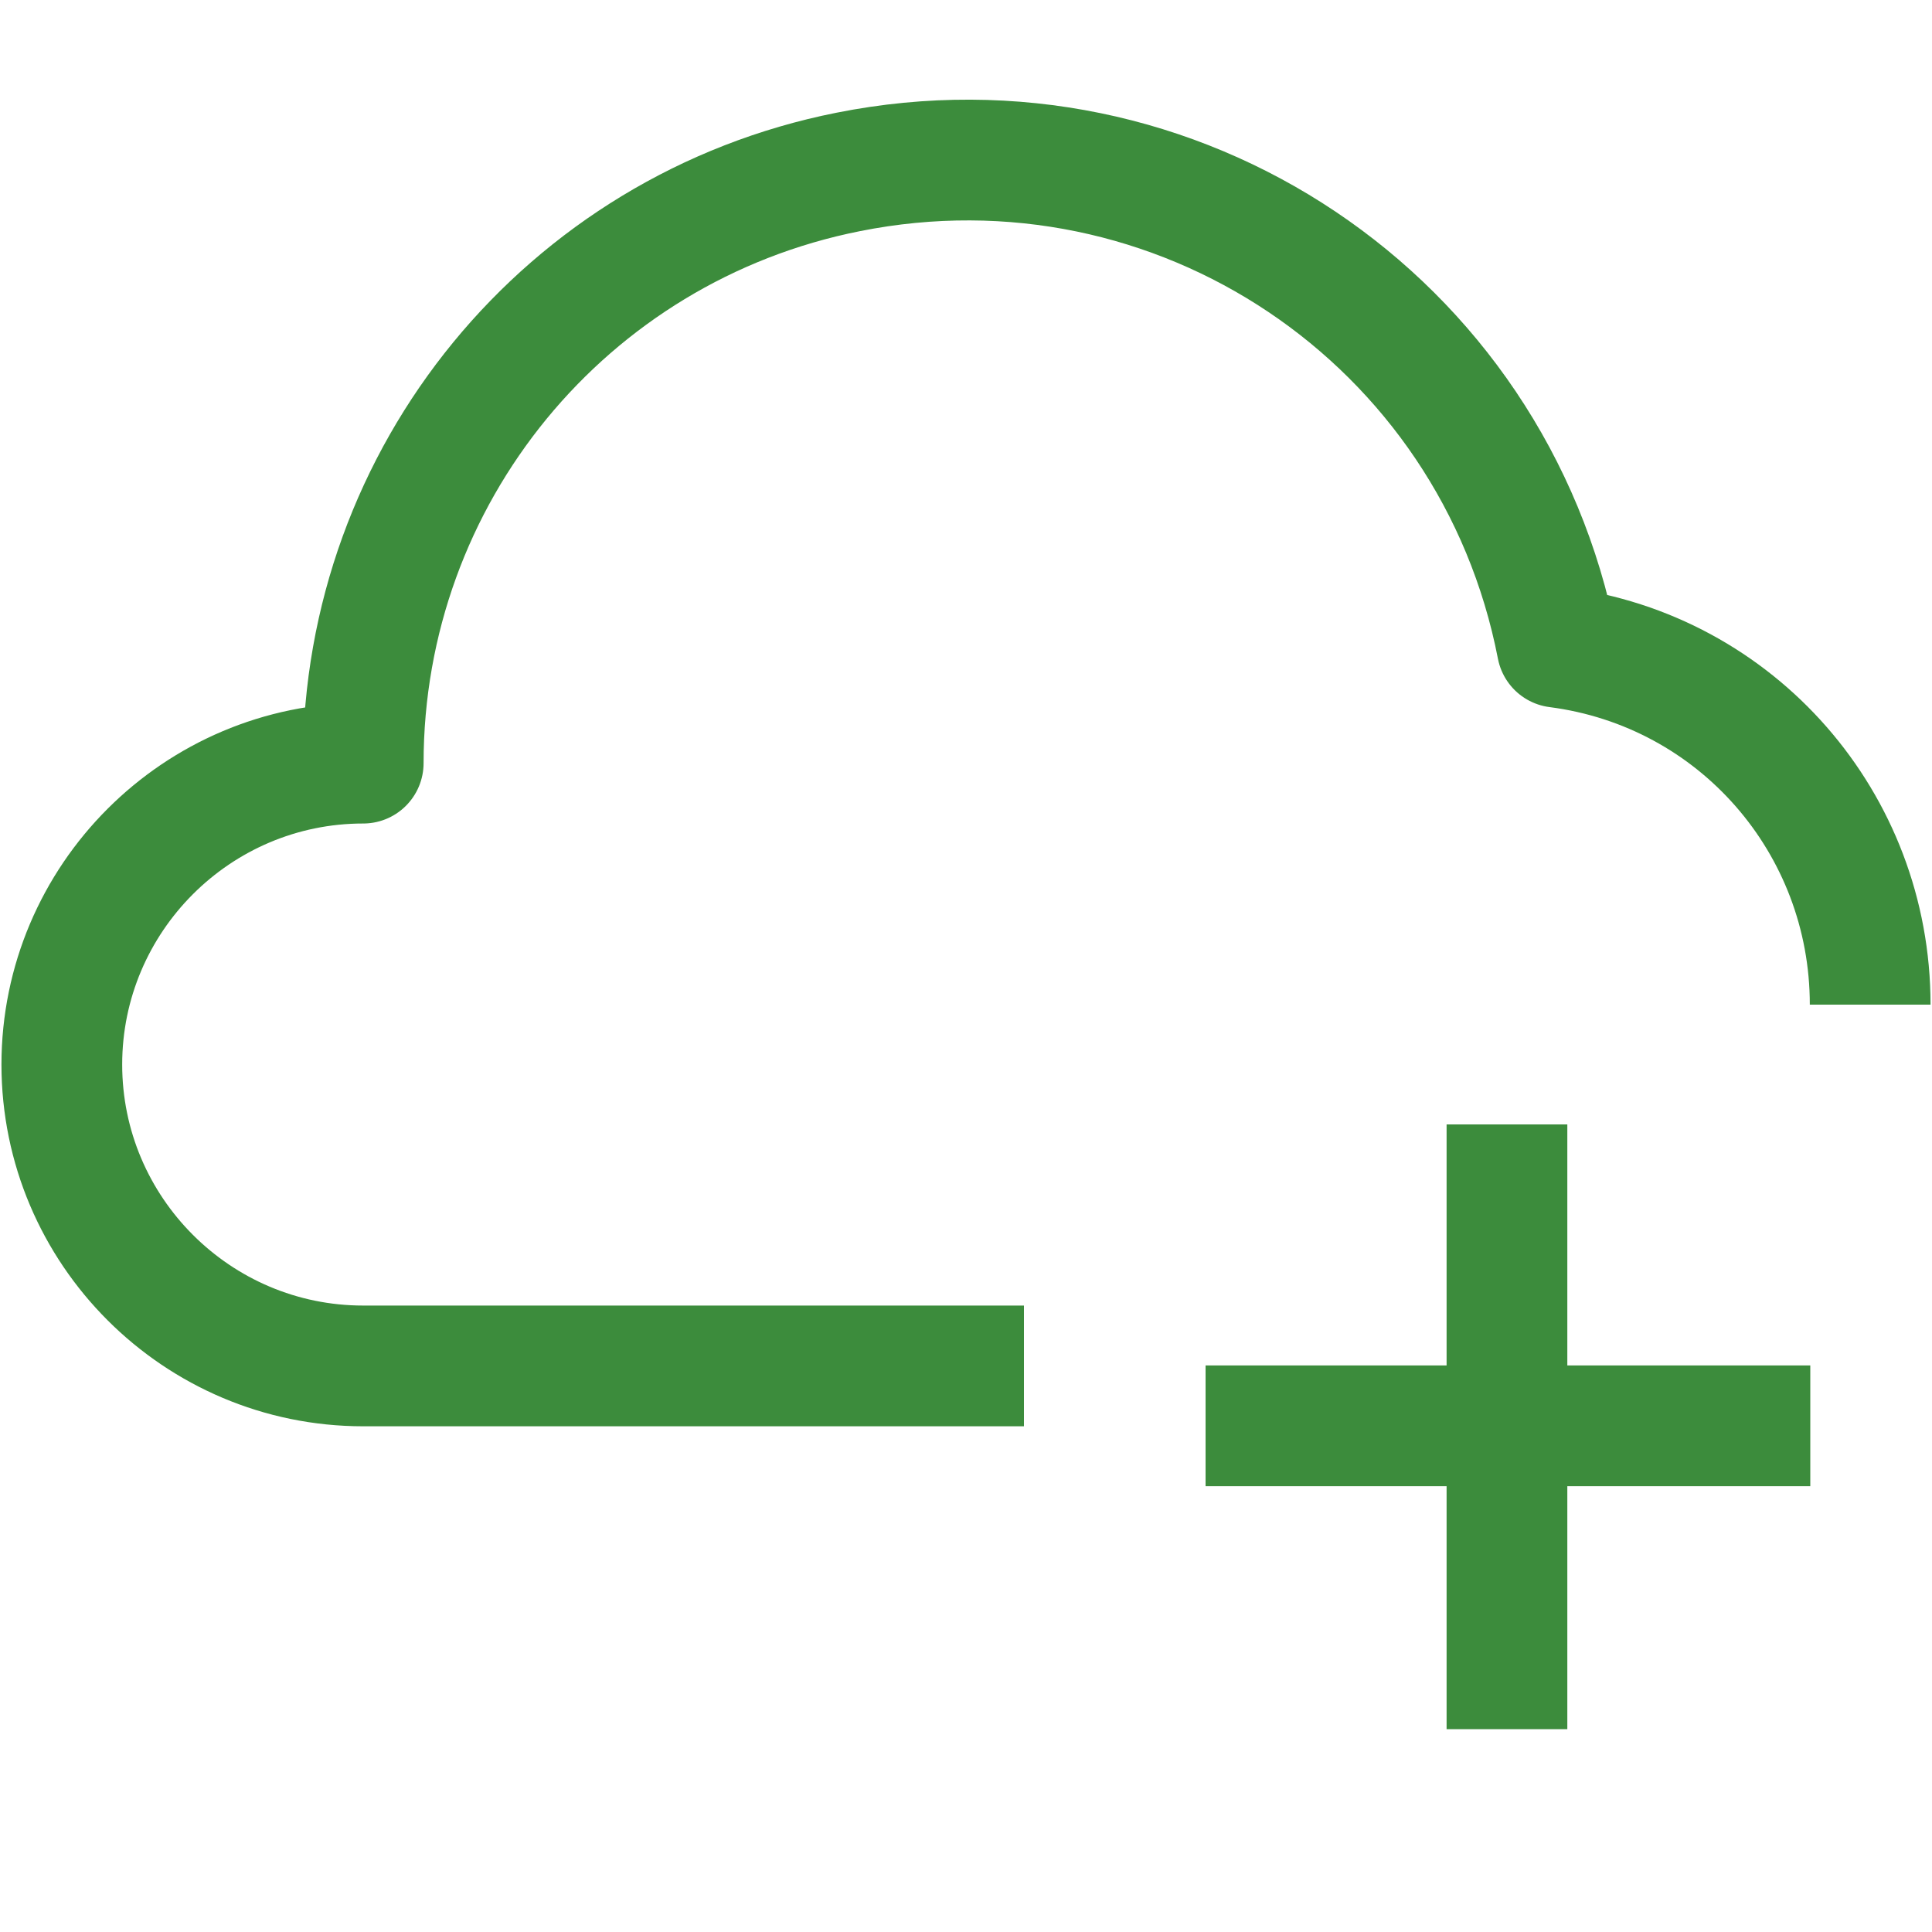<?xml version="1.0" encoding="UTF-8"?>
<svg xmlns="http://www.w3.org/2000/svg" xmlns:xlink="http://www.w3.org/1999/xlink" version="1.1" id="Ebene_1" x="0px" y="0px" viewBox="0 0 100 100" style="enable-background:new 0 0 100 100;" xml:space="preserve">
<style type="text/css">
	.vpc-icon-cloud-plus-0{fill:none;stroke:#3C8C3C;stroke-width:6.249;stroke-linejoin:round;}
</style>
<g id="_2-Cloud-Add">
	<path class="vpc-icon-cloud-plus-0" d="M96.8,52c0-9.4-6.9-17.3-16.2-18.5c-3.3-17-19.7-28-36.7-24.6c-14.6,2.9-25.1,15.7-25.1,30.6   c-8.6,0-15.6,7-15.6,15.6s7,15.6,15.6,15.6H53"></path>
	<line class="vpc-icon-cloud-plus-0" x1="78" y1="58.2" x2="78" y2="89.5"></line>
	<line class="vpc-icon-cloud-plus-0" x1="93.7" y1="73.8" x2="62.4" y2="73.8"></line>
</g>
</svg>
